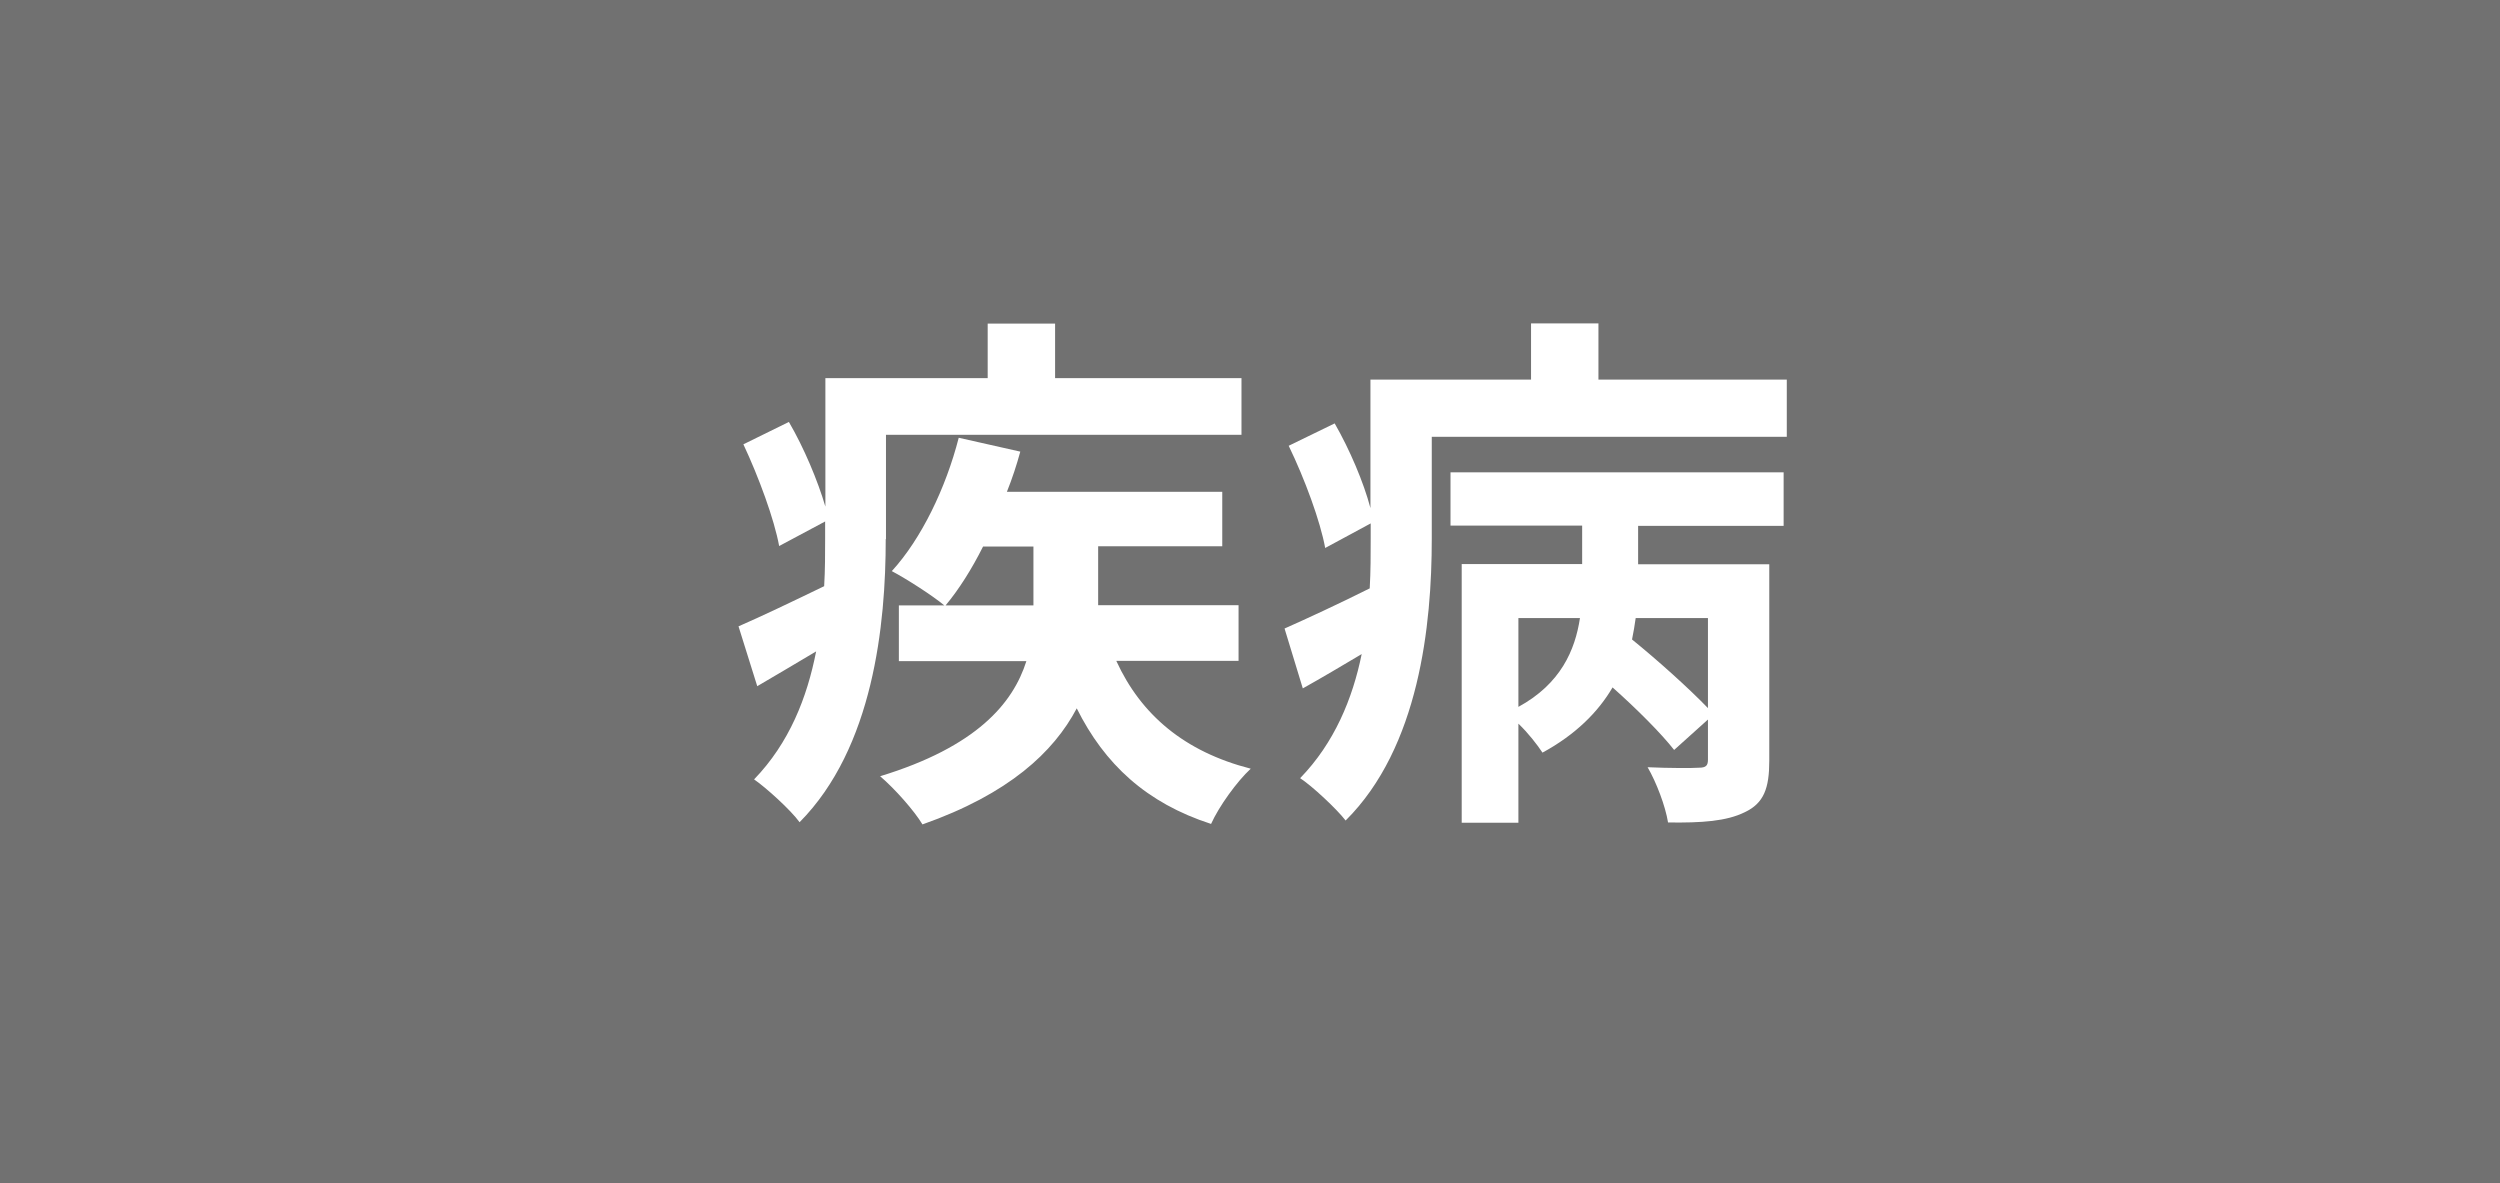 <?xml version="1.0" encoding="UTF-8"?>
<svg id="uuid-378d42b5-1993-4a7c-8531-58ee9a1a7d04" data-name="レイヤー 2" xmlns="http://www.w3.org/2000/svg" width="102.74" height="48.63" viewBox="0 0 102.74 48.63">
  <defs>
    <style>
      .uuid-2003698d-7626-4634-a6bd-60b31571293c {
        fill: #fff;
      }

      .uuid-78a4382d-e10e-4210-8904-9290b783edb9 {
        fill: #717171;
      }
    </style>
  </defs>
  <g id="uuid-3ae08592-4076-4b90-b295-5f7275ba22d6" data-name="レイヤー 1">
    <g>
      <rect class="uuid-78a4382d-e10e-4210-8904-9290b783edb9" width="102.74" height="48.63"/>
      <g>
        <path class="uuid-2003698d-7626-4634-a6bd-60b31571293c" d="M36.4,22.15c0,3.52-.51,8.58-3.54,11.64-.37-.51-1.39-1.43-1.87-1.76,1.45-1.5,2.18-3.37,2.55-5.26-.81,.48-1.63,.97-2.42,1.43l-.77-2.46c.92-.4,2.2-1.01,3.52-1.65,.04-.68,.04-1.34,.04-1.96v-.7l-1.89,1.01c-.2-1.1-.84-2.84-1.47-4.18l1.87-.92c.62,1.06,1.19,2.42,1.5,3.48v-5.28h6.67v-2.24h2.77v2.24h7.66v2.33h-14.61v4.29Zm9.48,5.02c1.01,2.2,2.79,3.72,5.52,4.42-.57,.53-1.3,1.54-1.63,2.27-2.66-.86-4.38-2.46-5.52-4.75-.95,1.8-2.79,3.52-6.34,4.77-.33-.55-1.12-1.45-1.74-1.98,3.96-1.21,5.46-2.99,6.01-4.73h-5.24v-2.29h1.87c-.51-.42-1.54-1.08-2.16-1.41,1.21-1.32,2.22-3.41,2.75-5.48l2.53,.57c-.15,.55-.33,1.1-.55,1.65h8.85v2.24h-5.1v2.42h5.77v2.29h-5.02Zm-5.48-4.71c-.46,.92-.99,1.76-1.54,2.42h3.61v-2.42h-2.07Z"/>
        <path class="uuid-2003698d-7626-4634-a6bd-60b31571293c" d="M73.43,15.6v2.35h-14.59v4.2c0,3.52-.51,8.56-3.54,11.57-.37-.48-1.39-1.43-1.87-1.74,1.41-1.45,2.16-3.28,2.53-5.1-.81,.48-1.63,.97-2.42,1.41l-.75-2.46c.9-.4,2.18-.99,3.5-1.65,.04-.7,.04-1.39,.04-2.05v-.62l-1.87,1.01c-.2-1.1-.84-2.84-1.5-4.2l1.89-.92c.62,1.08,1.19,2.42,1.47,3.48v-5.28h6.6v-2.31h2.77v2.31h7.72Zm-13.82,3.81h13.69v2.2h-5.98v1.58h5.39v8.08c0,1.12-.22,1.74-1.01,2.11-.75,.37-1.76,.44-3.15,.42-.11-.68-.48-1.65-.84-2.27,.88,.04,1.85,.04,2.11,.02,.29,0,.37-.09,.37-.33v-1.65l-1.39,1.25c-.53-.68-1.54-1.69-2.53-2.57-.59,1.01-1.52,1.94-2.88,2.68-.22-.33-.59-.81-.99-1.19v4.07h-2.33v-10.63h4.95v-1.58h-5.41v-2.2Zm2.79,9.64c1.74-.95,2.33-2.33,2.53-3.65h-2.53v3.65Zm7.79-3.65h-2.97c-.04,.29-.09,.59-.15,.88,1.06,.86,2.33,2,3.12,2.82v-3.7Z"/>
      </g>
    </g>
  </g>
</svg>